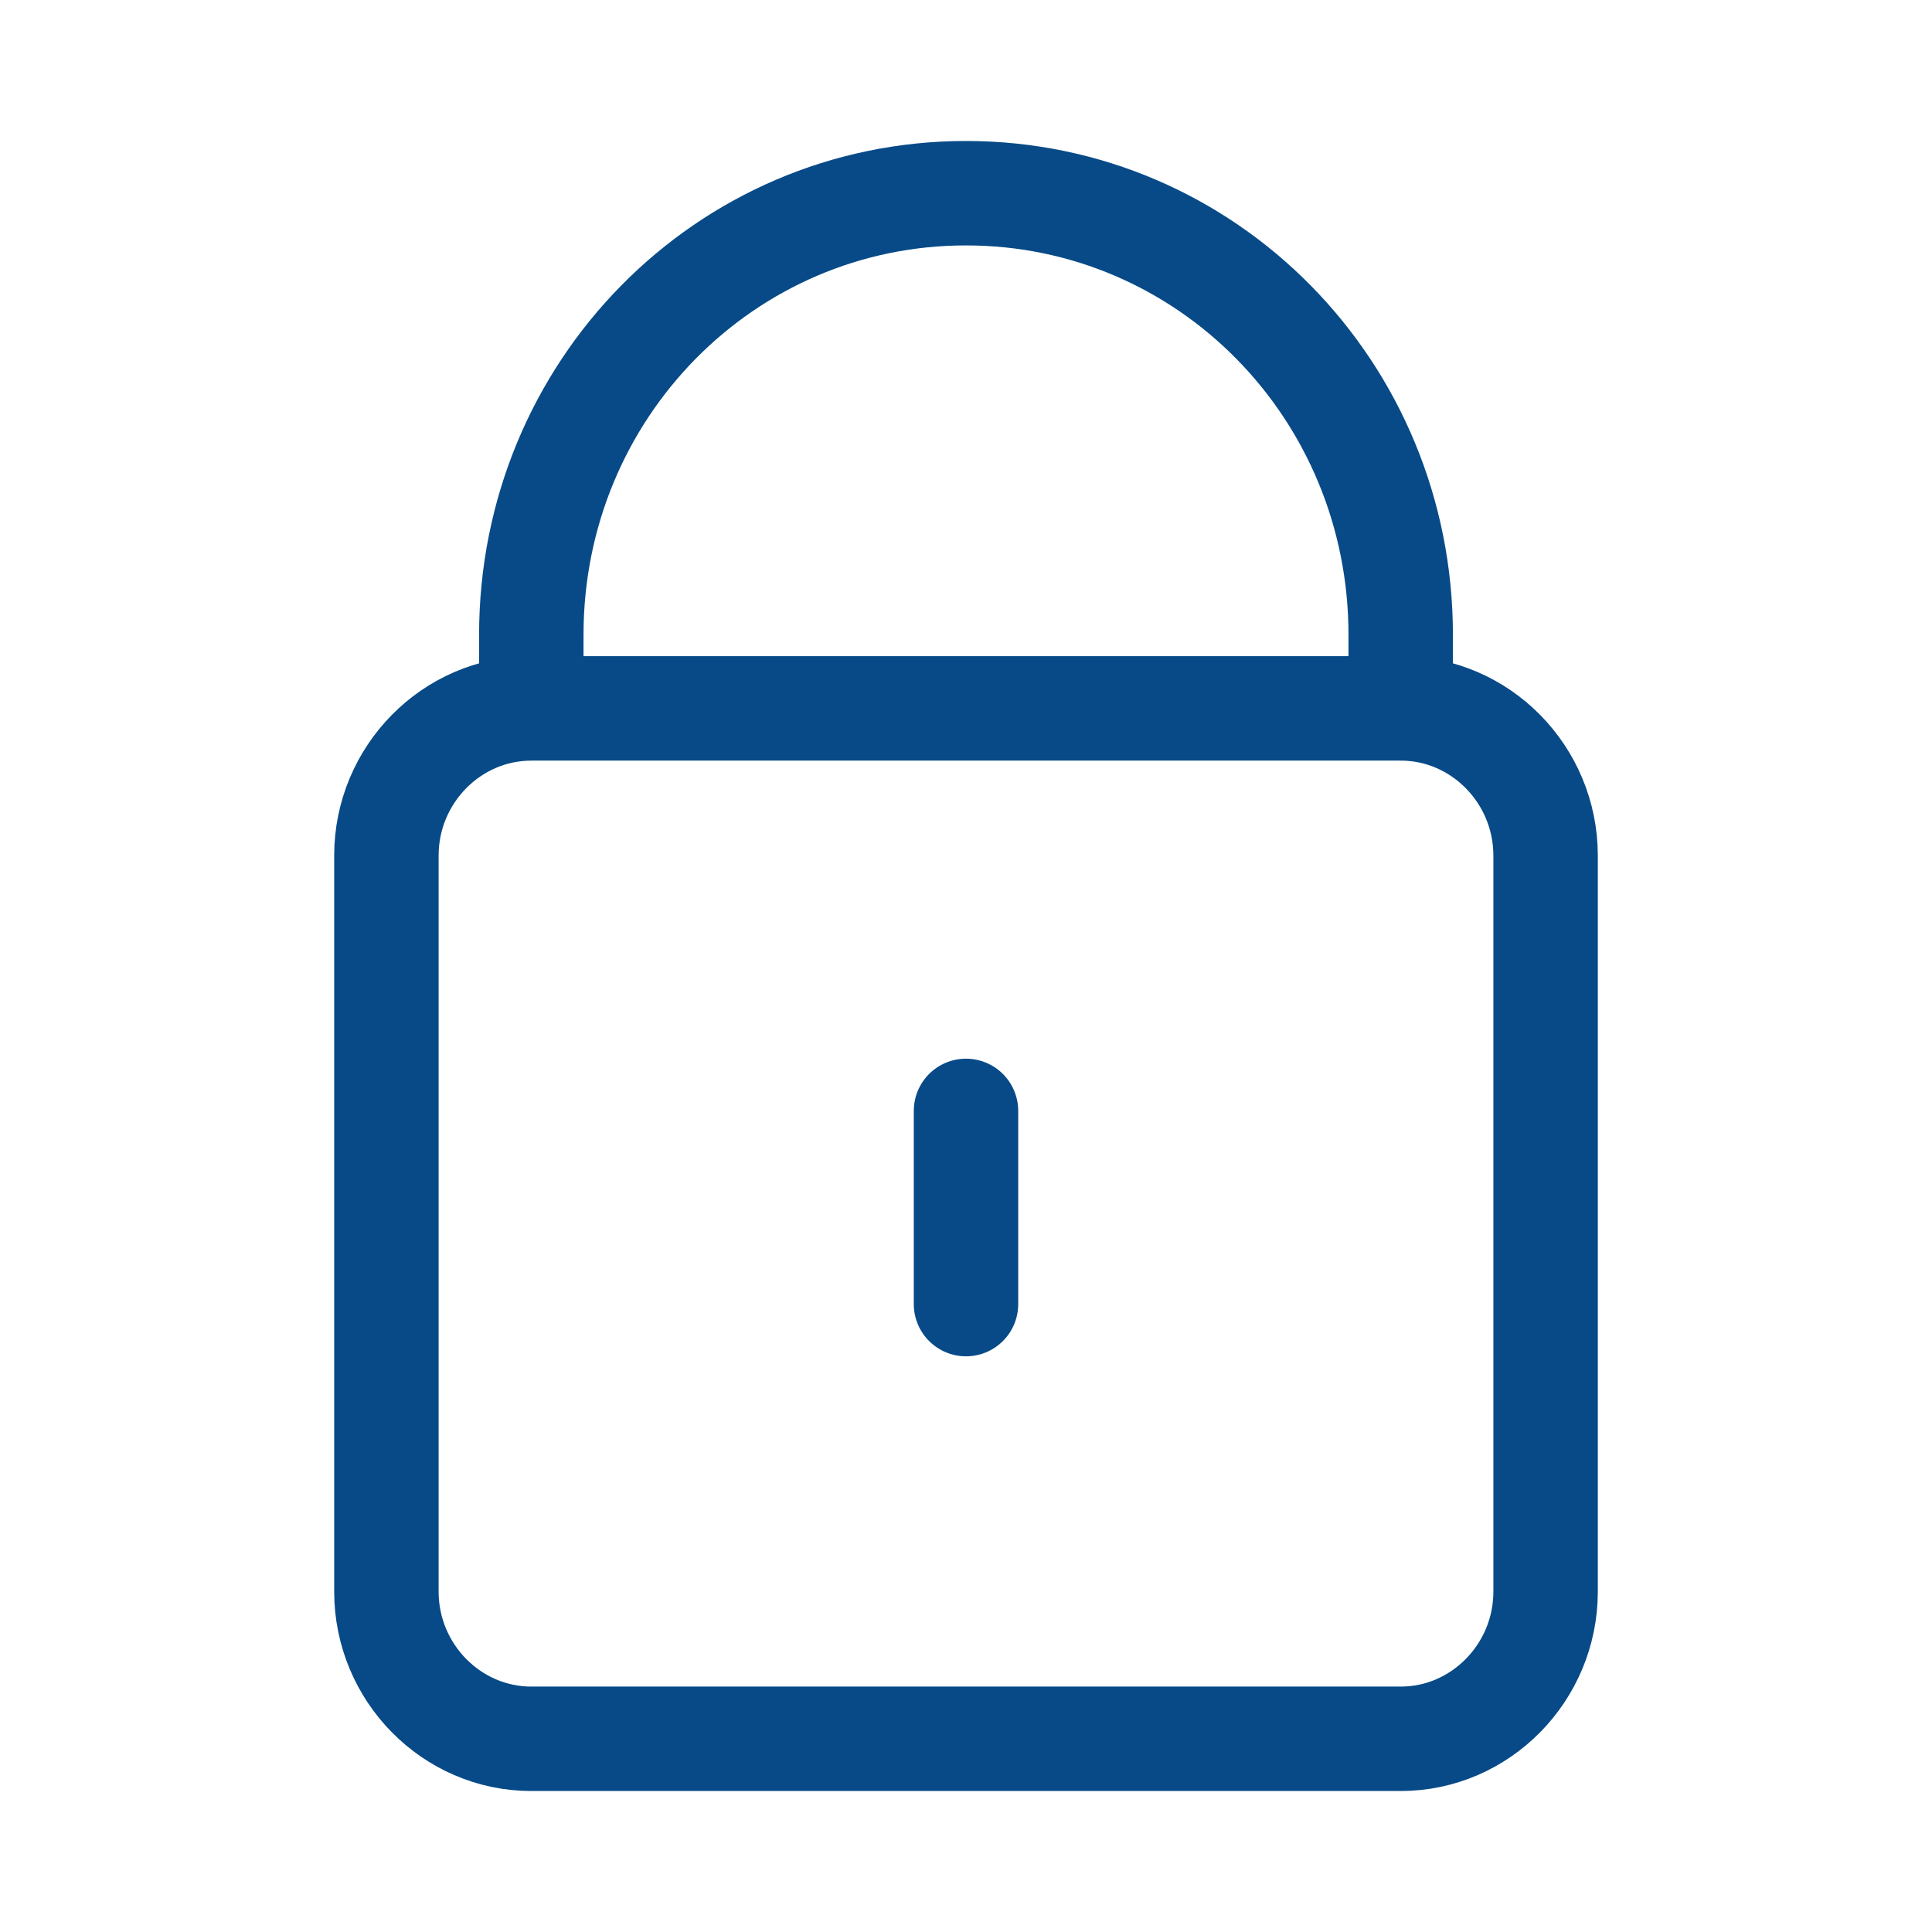 <svg width="74" height="74" fill="none" xmlns="http://www.w3.org/2000/svg"><path d="M20.35 27.133v-2.819C20.35 14.944 27.776 7.4 37 7.4c9.223 0 16.65 7.544 16.65 16.914v2.82m-33.3 0c-3.053 0-5.55 2.536-5.55 5.637v28.19c0 3.102 2.497 5.639 5.55 5.639h33.3c3.052 0 5.55-2.537 5.55-5.638v-28.19c0-3.102-2.498-5.639-5.55-5.639m-33.3 0h33.3M37 49.95v-7.4" stroke="#074A87" stroke-width="4" stroke-linecap="round"/></svg>